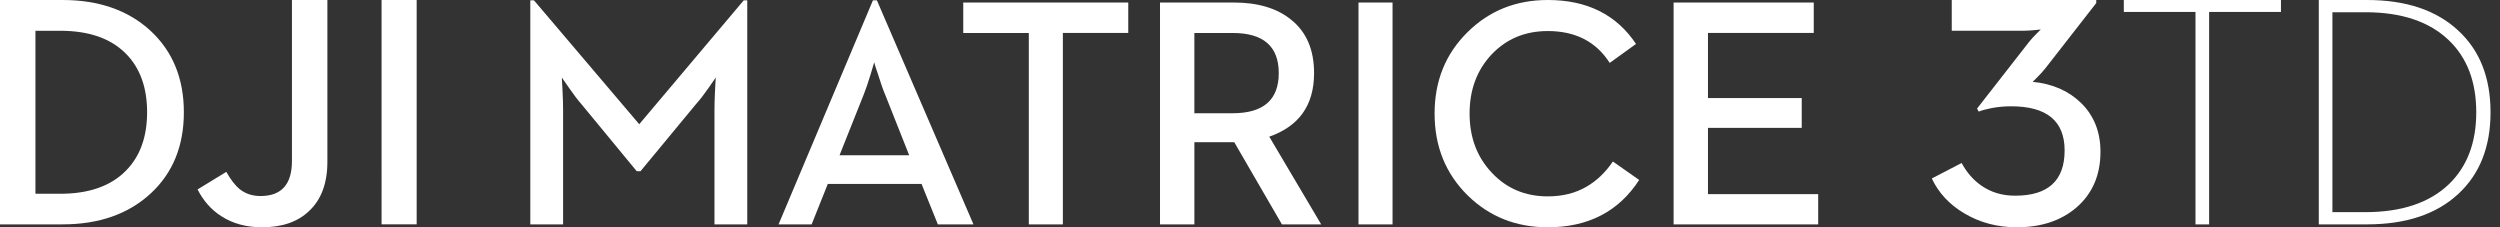 <svg xmlns="http://www.w3.org/2000/svg" xmlns:xlink="http://www.w3.org/1999/xlink" width="264" height="24" viewBox="0 0 264 24"><rect x="0" y="0" width="264" height="24" fill="#333333" stroke="none"/><defs><path d="M74.171 11.958h-4.046v-8.476h4.046c3.244 0 4.866 1.412 4.866 4.237 0 2.826-1.622 4.239-4.866 4.239M107.449 0c4.147 0 7.251 1.547 9.314 4.642l-2.776 2.001c-1.439-2.243-3.618-3.364-6.539-3.364-2.397 0-4.375.825-5.936 2.472-1.549 1.649-2.324 3.729-2.324 6.24 0 2.501.775 4.575 2.324 6.223 1.561 1.682 3.539 2.523 5.936 2.523 1.549 0 2.904-.336 4.063-1.009 1.082-.617 2.018-1.509 2.81-2.674l2.776 1.95C114.936 22.335 111.719 24 107.449 24c-3.356 0-6.176-1.123-8.461-3.364-2.331-2.298-3.495-5.18-3.495-8.644 0-3.454 1.164-6.324 3.495-8.611C101.273 1.125 104.094 0 107.449 0zM63.144.268v3.213h-6.906v20.215h-3.595V3.482h-6.924V.268h17.425zm11.161-.001c2.53 0 4.537.601 6.02 1.8 1.627 1.291 2.441 3.173 2.441 5.651 0 3.376-1.577 5.613-4.732 6.713l5.485 9.265h-4.147l-5.033-8.678h-4.213v8.678h-3.629V.268zM36.6.034l10.2 23.662h-3.762l-1.723-4.272h-9.9l-1.706 4.272h-3.494L36.182.034h.418zM.385.033l11.119 13.085L22.542.033h.368v23.664h-3.462V11.537c0-.527.023-1.239.066-2.136l.068-1.211-.719 1.043c-.524.752-.976 1.335-1.354 1.749l-5.87 7.097h-.401l-5.854-7.097c-.368-.414-.802-.987-1.303-1.716l-.753-1.076.066 1.211c.045.897.068 1.609.068 2.136v12.16H0V.033h.385zm90.668.235v23.429h-3.595V.268h3.595zm44.479 0v3.213h-11.17v6.878h9.9v3.145h-9.9v6.996H136v3.196h-15.268V.268h14.799zM36.316 6.576l-.369 1.246c-.279.919-.53 1.654-.753 2.201l-2.541 6.375h7.358l-2.526-6.375c-.234-.547-.484-1.26-.753-2.136-.256-.738-.396-1.176-.417-1.311z" id="a"></path><path d="M34.572.001v17.077c0 2.279-.651 4.019-1.95 5.221C31.427 23.433 29.777 24 27.675 24c-1.668 0-3.105-.392-4.31-1.173-1.059-.68-1.891-1.621-2.502-2.824l3.034-1.854c.472.84.954 1.457 1.449 1.854.608.466 1.328.698 2.156.698 2.217 0 3.327-1.23 3.327-3.691V.001h3.742zM6.604 0c3.839 0 6.938 1.084 9.293 3.25 2.345 2.178 3.519 5.047 3.519 8.605 0 3.549-1.162 6.402-3.483 8.556-2.358 2.188-5.466 3.282-9.329 3.282H0V0zM44 .001v23.691h-3.706V.001H44zM6.363 3.25H3.742v17.211h2.621c3.011 0 5.316-.805 6.913-2.414 1.506-1.508 2.258-3.572 2.258-6.192 0-2.63-.753-4.7-2.258-6.208-1.597-1.599-3.902-2.398-6.913-2.398z" id="b"></path></defs><g fill="#FFF" fill-rule="evenodd"><use xlink:href="#a" transform="translate(56)"></use><use xlink:href="#b"></use><path d="M212.973 24c2.58 0 4.68-.697 6.302-2.091 1.69-1.464 2.534-3.425 2.534-5.886 0-2.098-.685-3.816-2.054-5.154-1.313-1.281-3.02-2.025-5.121-2.229 0 .023.143-.113.428-.408.366-.351.701-.725 1.01-1.122l5.292-6.788V0h-15.259v3.249h7.467c.353 0 .782-.023 1.285-.069l.65-.068-.427.425c-.332.329-.599.624-.806.884l-5.496 7.043.171.323c.377-.147.832-.273 1.369-.374.674-.126 1.359-.188 2.055-.188 3.768 0 5.651 1.554 5.651 4.661 0 3.186-1.741 4.78-5.223 4.78-1.347 0-2.523-.346-3.528-1.038-.867-.589-1.575-1.395-2.123-2.414L204 18.846c.719 1.531 1.866 2.761 3.442 3.691C209.085 23.513 210.93 24 212.973 24zm18.871-.306h1.44V1.258h7.585V0h-16.594v1.258h7.569v22.435zm13.021 0h5.087c4.109 0 7.317-1.065 9.624-3.197C261.858 18.398 263 15.518 263 11.855c0-3.674-1.147-6.559-3.442-8.658C257.253 1.065 254.05 0 249.952 0h-5.087v23.694zm1.438-1.292V1.292h3.477c3.824 0 6.764.987 8.819 2.96 1.929 1.848 2.894 4.383 2.894 7.603 0 3.209-.965 5.744-2.894 7.603-2.055 1.962-4.996 2.943-8.819 2.943h-3.477z"></path></g></svg>